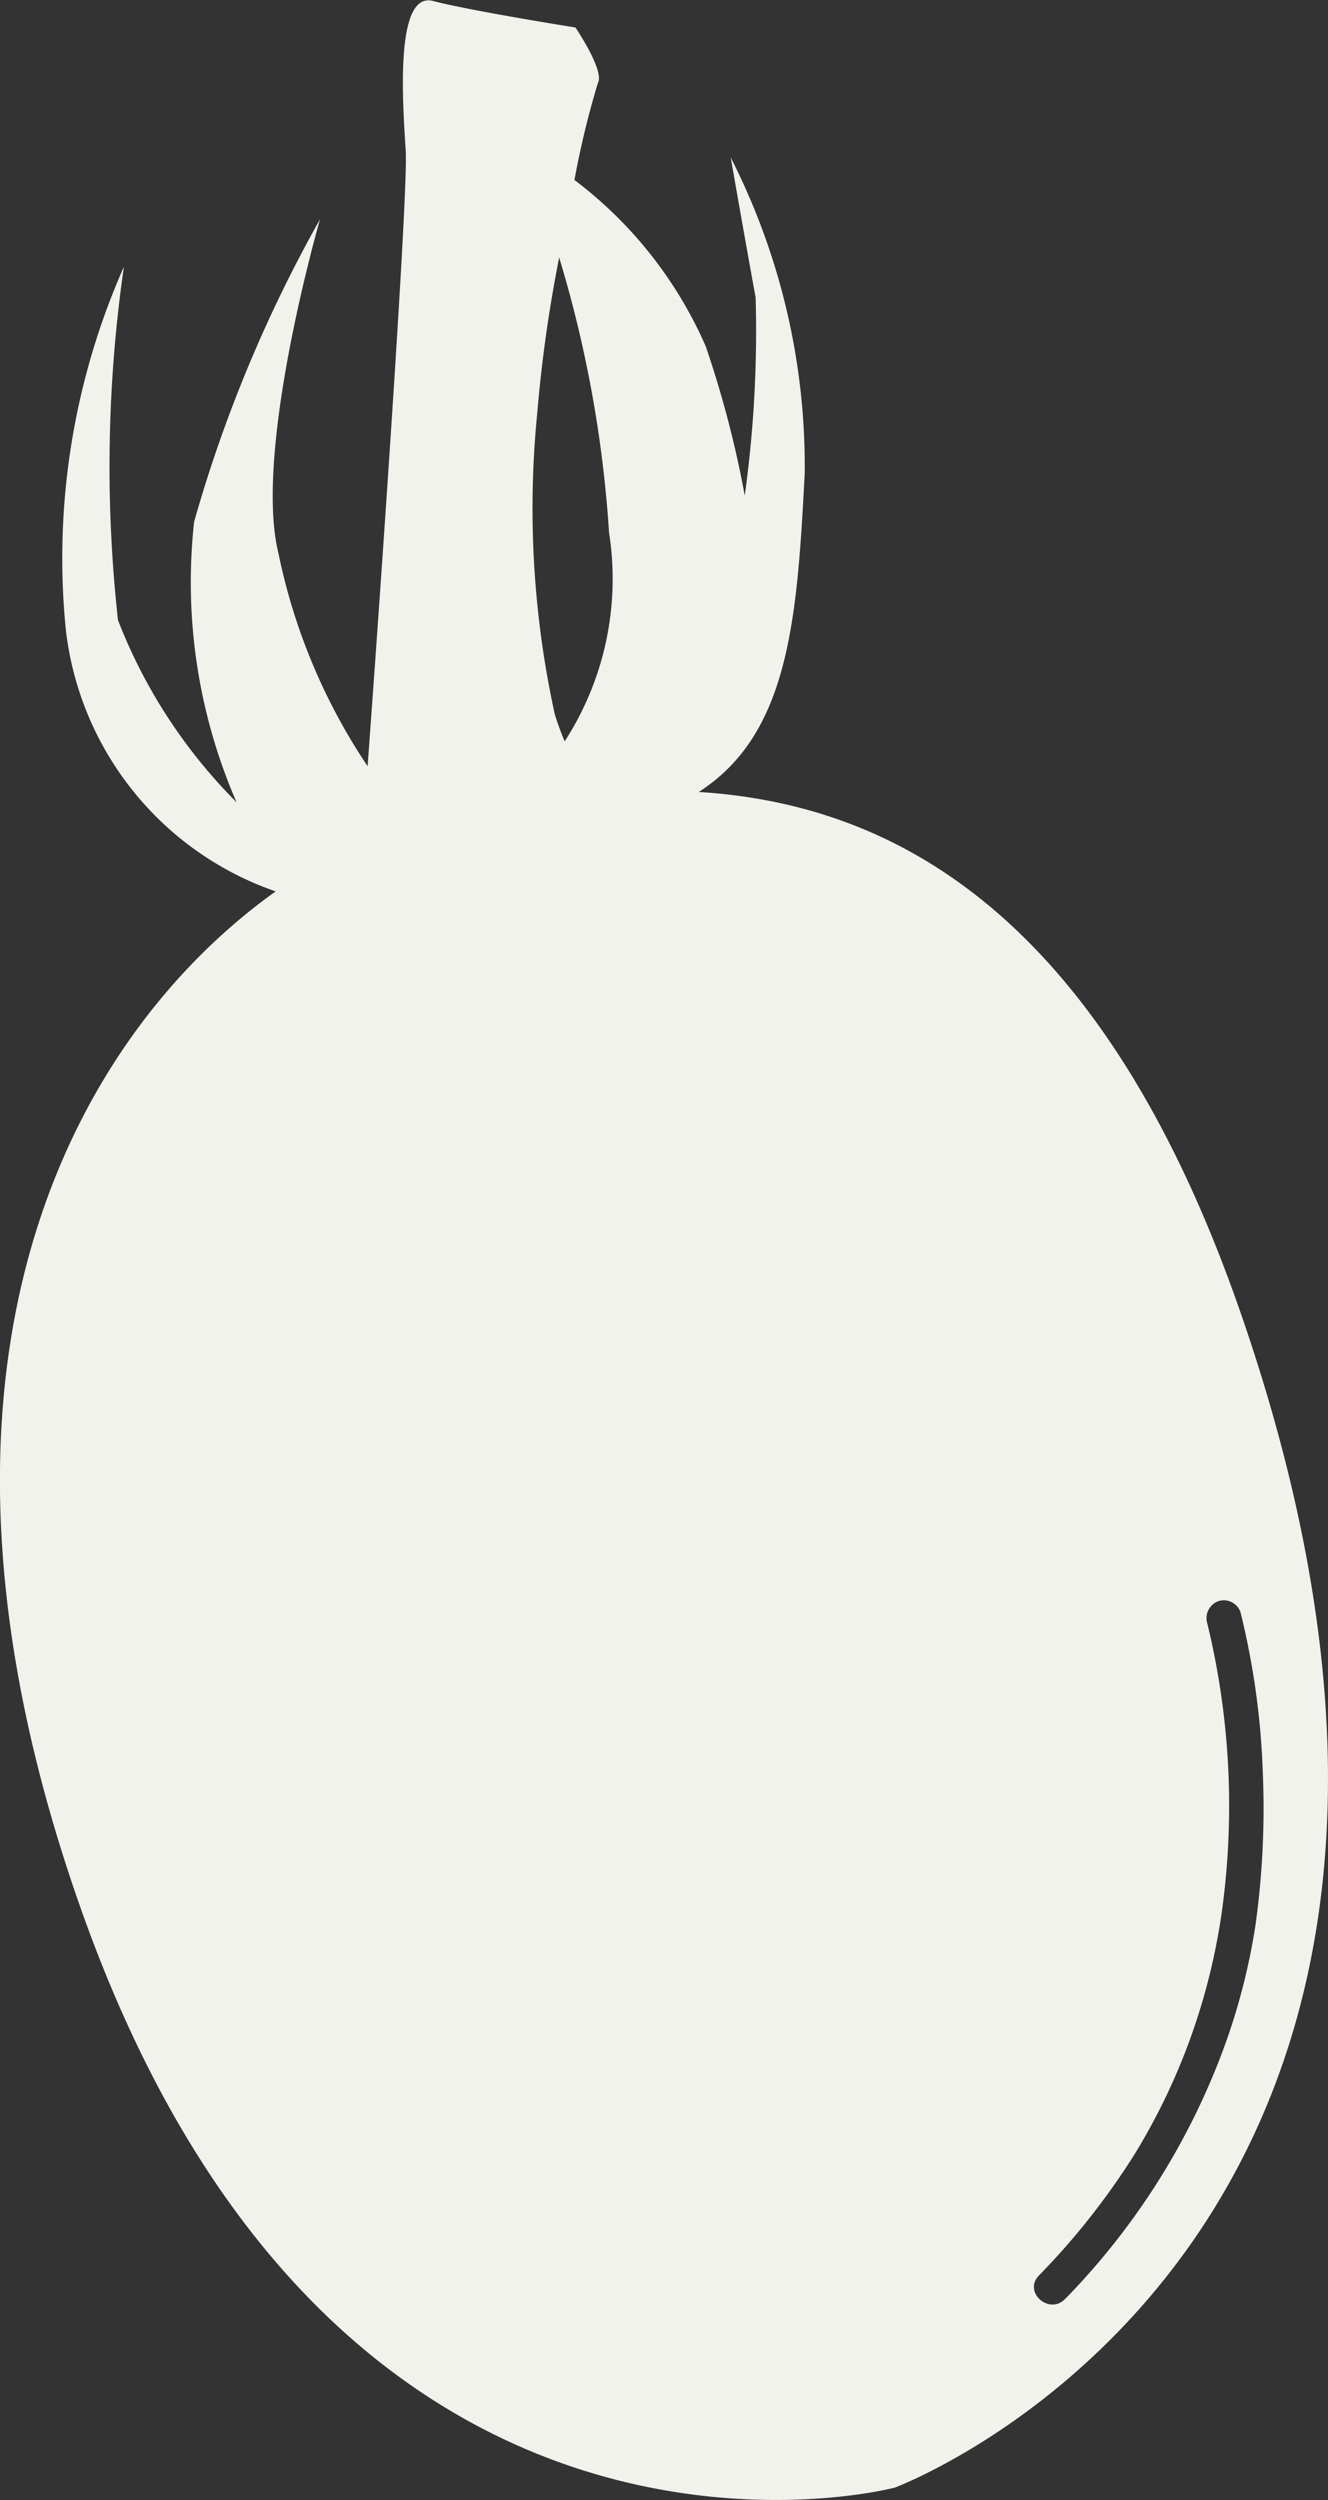 <svg id="食べるアイコン" xmlns="http://www.w3.org/2000/svg" xmlns:xlink="http://www.w3.org/1999/xlink" width="15.993" height="30.099" viewBox="0 0 15.993 30.099">
  <rect x="0" y="0" width="15.993" height="30.099" fill="#333333" stroke="none"/>
  <defs>
    <clipPath id="clip-path">
      <rect id="長方形_5" data-name="長方形 5" width="15.993" height="30.099" fill="#f2f2ed"/>
    </clipPath>
  </defs>
  <g id="グループ_1" data-name="グループ 1" clip-path="url(#clip-path)">
    <path id="パス_1" data-name="パス 1" d="M8.415,9.535c2.261.142,4.839,1.372,6.539,6.309,3.834,11.13-4.179,14.106-4.179,14.106S4.073,31.724.981,23c-2.368-6.681,0-10.6,2.339-12.268A3.788,3.788,0,0,1,.792,7.573a8.668,8.668,0,0,1,.7-4.361,16.822,16.822,0,0,0-.071,4.255A6.353,6.353,0,0,0,2.849,9.659a6.642,6.642,0,0,1-.511-3.378A16.727,16.727,0,0,1,3.854,2.64s-.807,2.789-.5,4.025a7.192,7.192,0,0,0,1.073,2.56c.154-2.089.492-6.928.459-7.413-.04-.615-.127-1.919.329-1.8S6.93.331,6.93.331,7.284.852,7.2,1a10.658,10.658,0,0,0-.282,1.167,5.034,5.034,0,0,1,1.58,2,12.5,12.5,0,0,1,.471,1.8A14.43,14.43,0,0,0,9.1,3.581c-.1-.54-.3-1.685-.3-1.685a8.188,8.188,0,0,1,.891,3.8C9.6,7.469,9.5,8.839,8.415,9.535M7.333,6.4A3.6,3.6,0,0,1,6.8,8.926c-.044-.106-.084-.214-.118-.323A11.588,11.588,0,0,1,6.47,4.974,16.891,16.891,0,0,1,6.734,3.1a14.643,14.643,0,0,1,.6,3.3M12.826,27.68a8.554,8.554,0,0,0,1.842-2.839,7.657,7.657,0,0,0,.452-1.665,10.185,10.185,0,0,0,.088-1.83,9.326,9.326,0,0,0-.269-1.937.213.213,0,0,0-.269-.131.218.218,0,0,0-.13.27,9.3,9.3,0,0,1,.191,3.343,7.633,7.633,0,0,1-1.066,3.043A8.767,8.767,0,0,1,12.508,27.4c-.187.2.131.474.318.279" transform="translate(0 0)" fill="#f2f2ed" fill-rule="evenodd"/>
  </g>
</svg>
